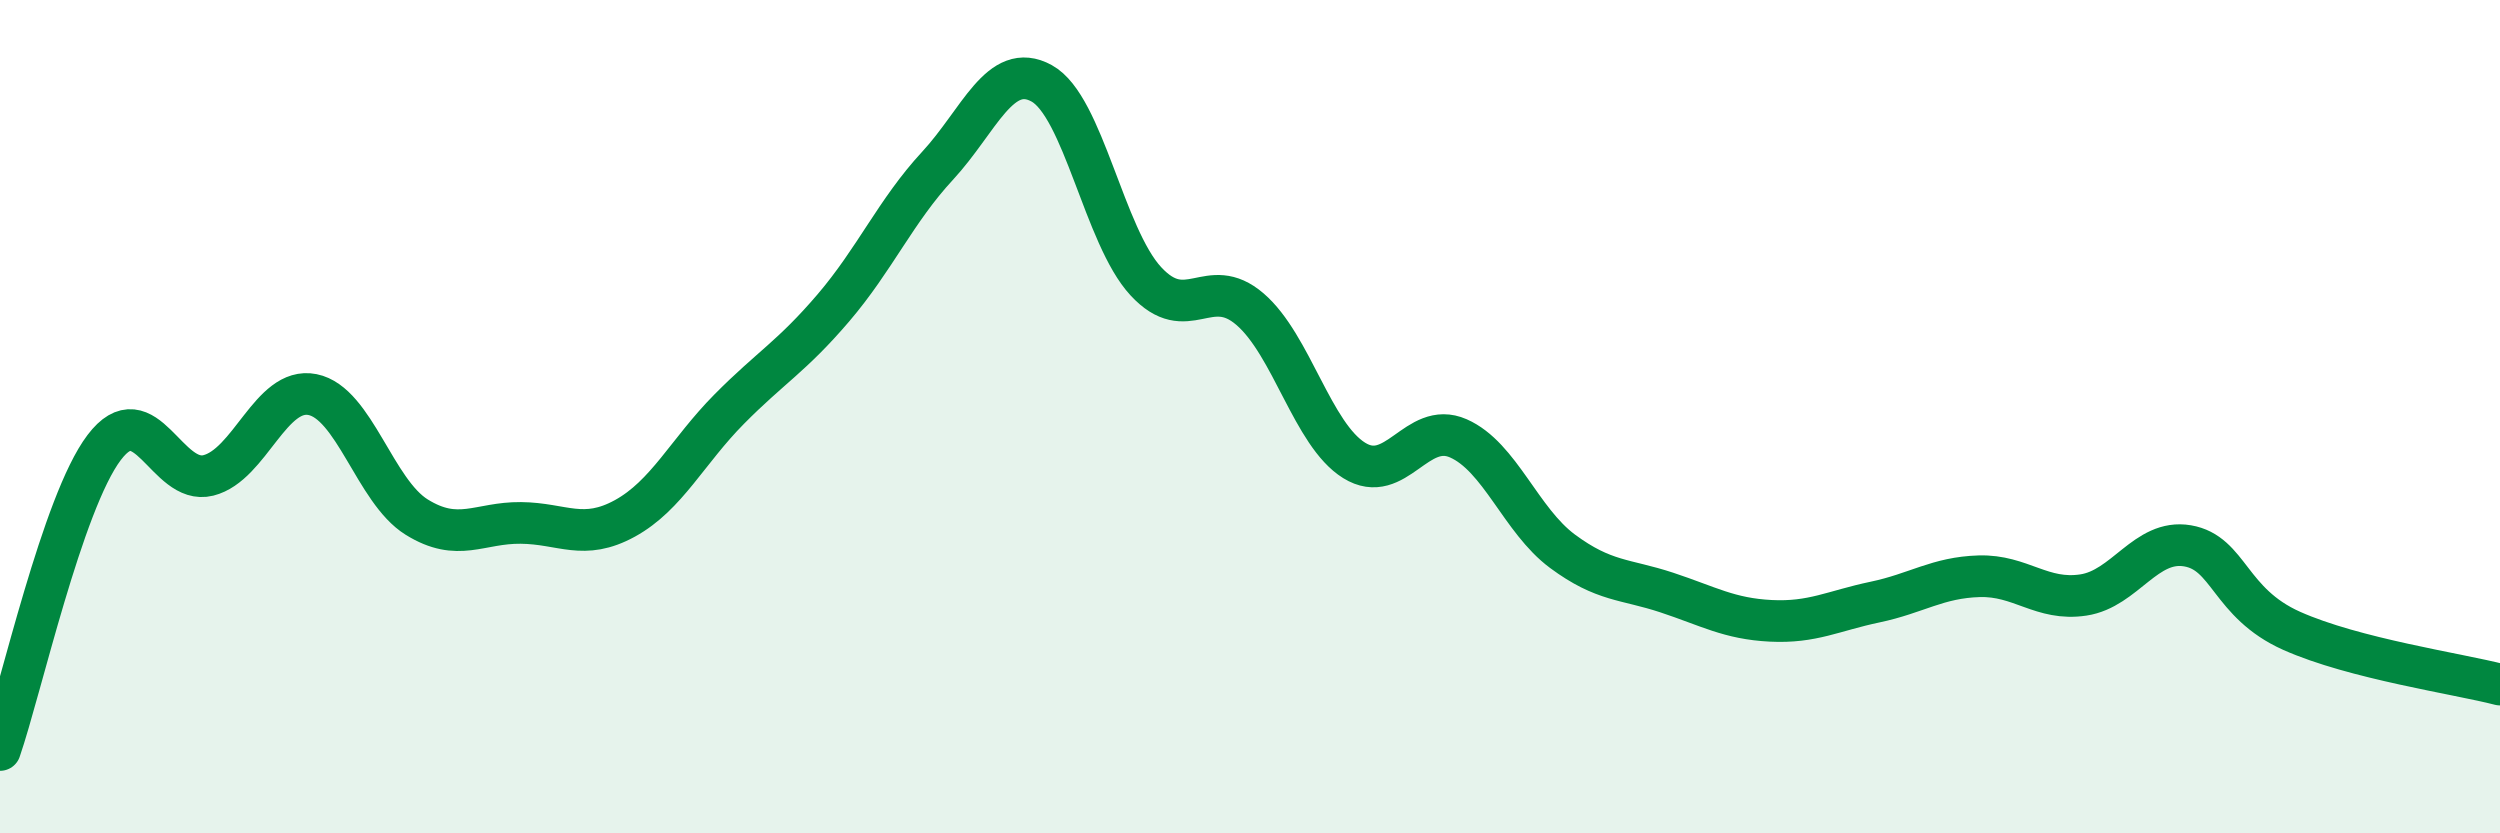
    <svg width="60" height="20" viewBox="0 0 60 20" xmlns="http://www.w3.org/2000/svg">
      <path
        d="M 0,18 C 0.5,16.55 1.5,12.06 2.5,10.74 C 3.5,9.42 4,11.66 5,11.41 C 6,11.16 6.5,9.27 7.5,9.47 C 8.5,9.67 9,11.79 10,12.41 C 11,13.03 11.5,12.54 12.5,12.55 C 13.5,12.56 14,12.99 15,12.44 C 16,11.89 16.5,10.83 17.5,9.82 C 18.5,8.81 19,8.56 20,7.39 C 21,6.22 21.5,5.06 22.5,3.98 C 23.5,2.9 24,1.45 25,2 C 26,2.55 26.5,5.67 27.5,6.75 C 28.5,7.83 29,6.56 30,7.42 C 31,8.28 31.5,10.43 32.5,11.05 C 33.5,11.67 34,10.08 35,10.52 C 36,10.96 36.5,12.49 37.5,13.23 C 38.5,13.97 39,13.89 40,14.22 C 41,14.55 41.5,14.85 42.5,14.9 C 43.5,14.95 44,14.66 45,14.45 C 46,14.24 46.5,13.86 47.5,13.83 C 48.5,13.8 49,14.43 50,14.28 C 51,14.13 51.5,12.93 52.5,13.1 C 53.5,13.27 53.5,14.47 55,15.14 C 56.5,15.81 59,16.17 60,16.43L60 20L0 20Z"
        fill="#008740"
        opacity="0.1"
        stroke-linecap="round"
        stroke-linejoin="round"
      />
      <path
        d="M 0,18 C 0.5,16.55 1.5,12.06 2.5,10.74 C 3.5,9.42 4,11.66 5,11.41 C 6,11.16 6.5,9.27 7.5,9.47 C 8.5,9.67 9,11.79 10,12.41 C 11,13.03 11.5,12.54 12.5,12.55 C 13.5,12.56 14,12.99 15,12.44 C 16,11.89 16.5,10.83 17.5,9.82 C 18.5,8.81 19,8.56 20,7.39 C 21,6.22 21.5,5.06 22.5,3.98 C 23.5,2.9 24,1.45 25,2 C 26,2.55 26.5,5.67 27.5,6.75 C 28.5,7.83 29,6.56 30,7.42 C 31,8.28 31.5,10.43 32.5,11.05 C 33.5,11.67 34,10.08 35,10.52 C 36,10.96 36.5,12.49 37.5,13.23 C 38.5,13.97 39,13.89 40,14.22 C 41,14.55 41.5,14.85 42.5,14.9 C 43.5,14.95 44,14.66 45,14.45 C 46,14.24 46.5,13.86 47.5,13.83 C 48.5,13.8 49,14.43 50,14.28 C 51,14.13 51.5,12.93 52.5,13.1 C 53.5,13.27 53.5,14.47 55,15.14 C 56.5,15.81 59,16.17 60,16.43"
        stroke="#008740"
        stroke-width="1"
        fill="none"
        stroke-linecap="round"
        stroke-linejoin="round"
      />
    </svg>
  